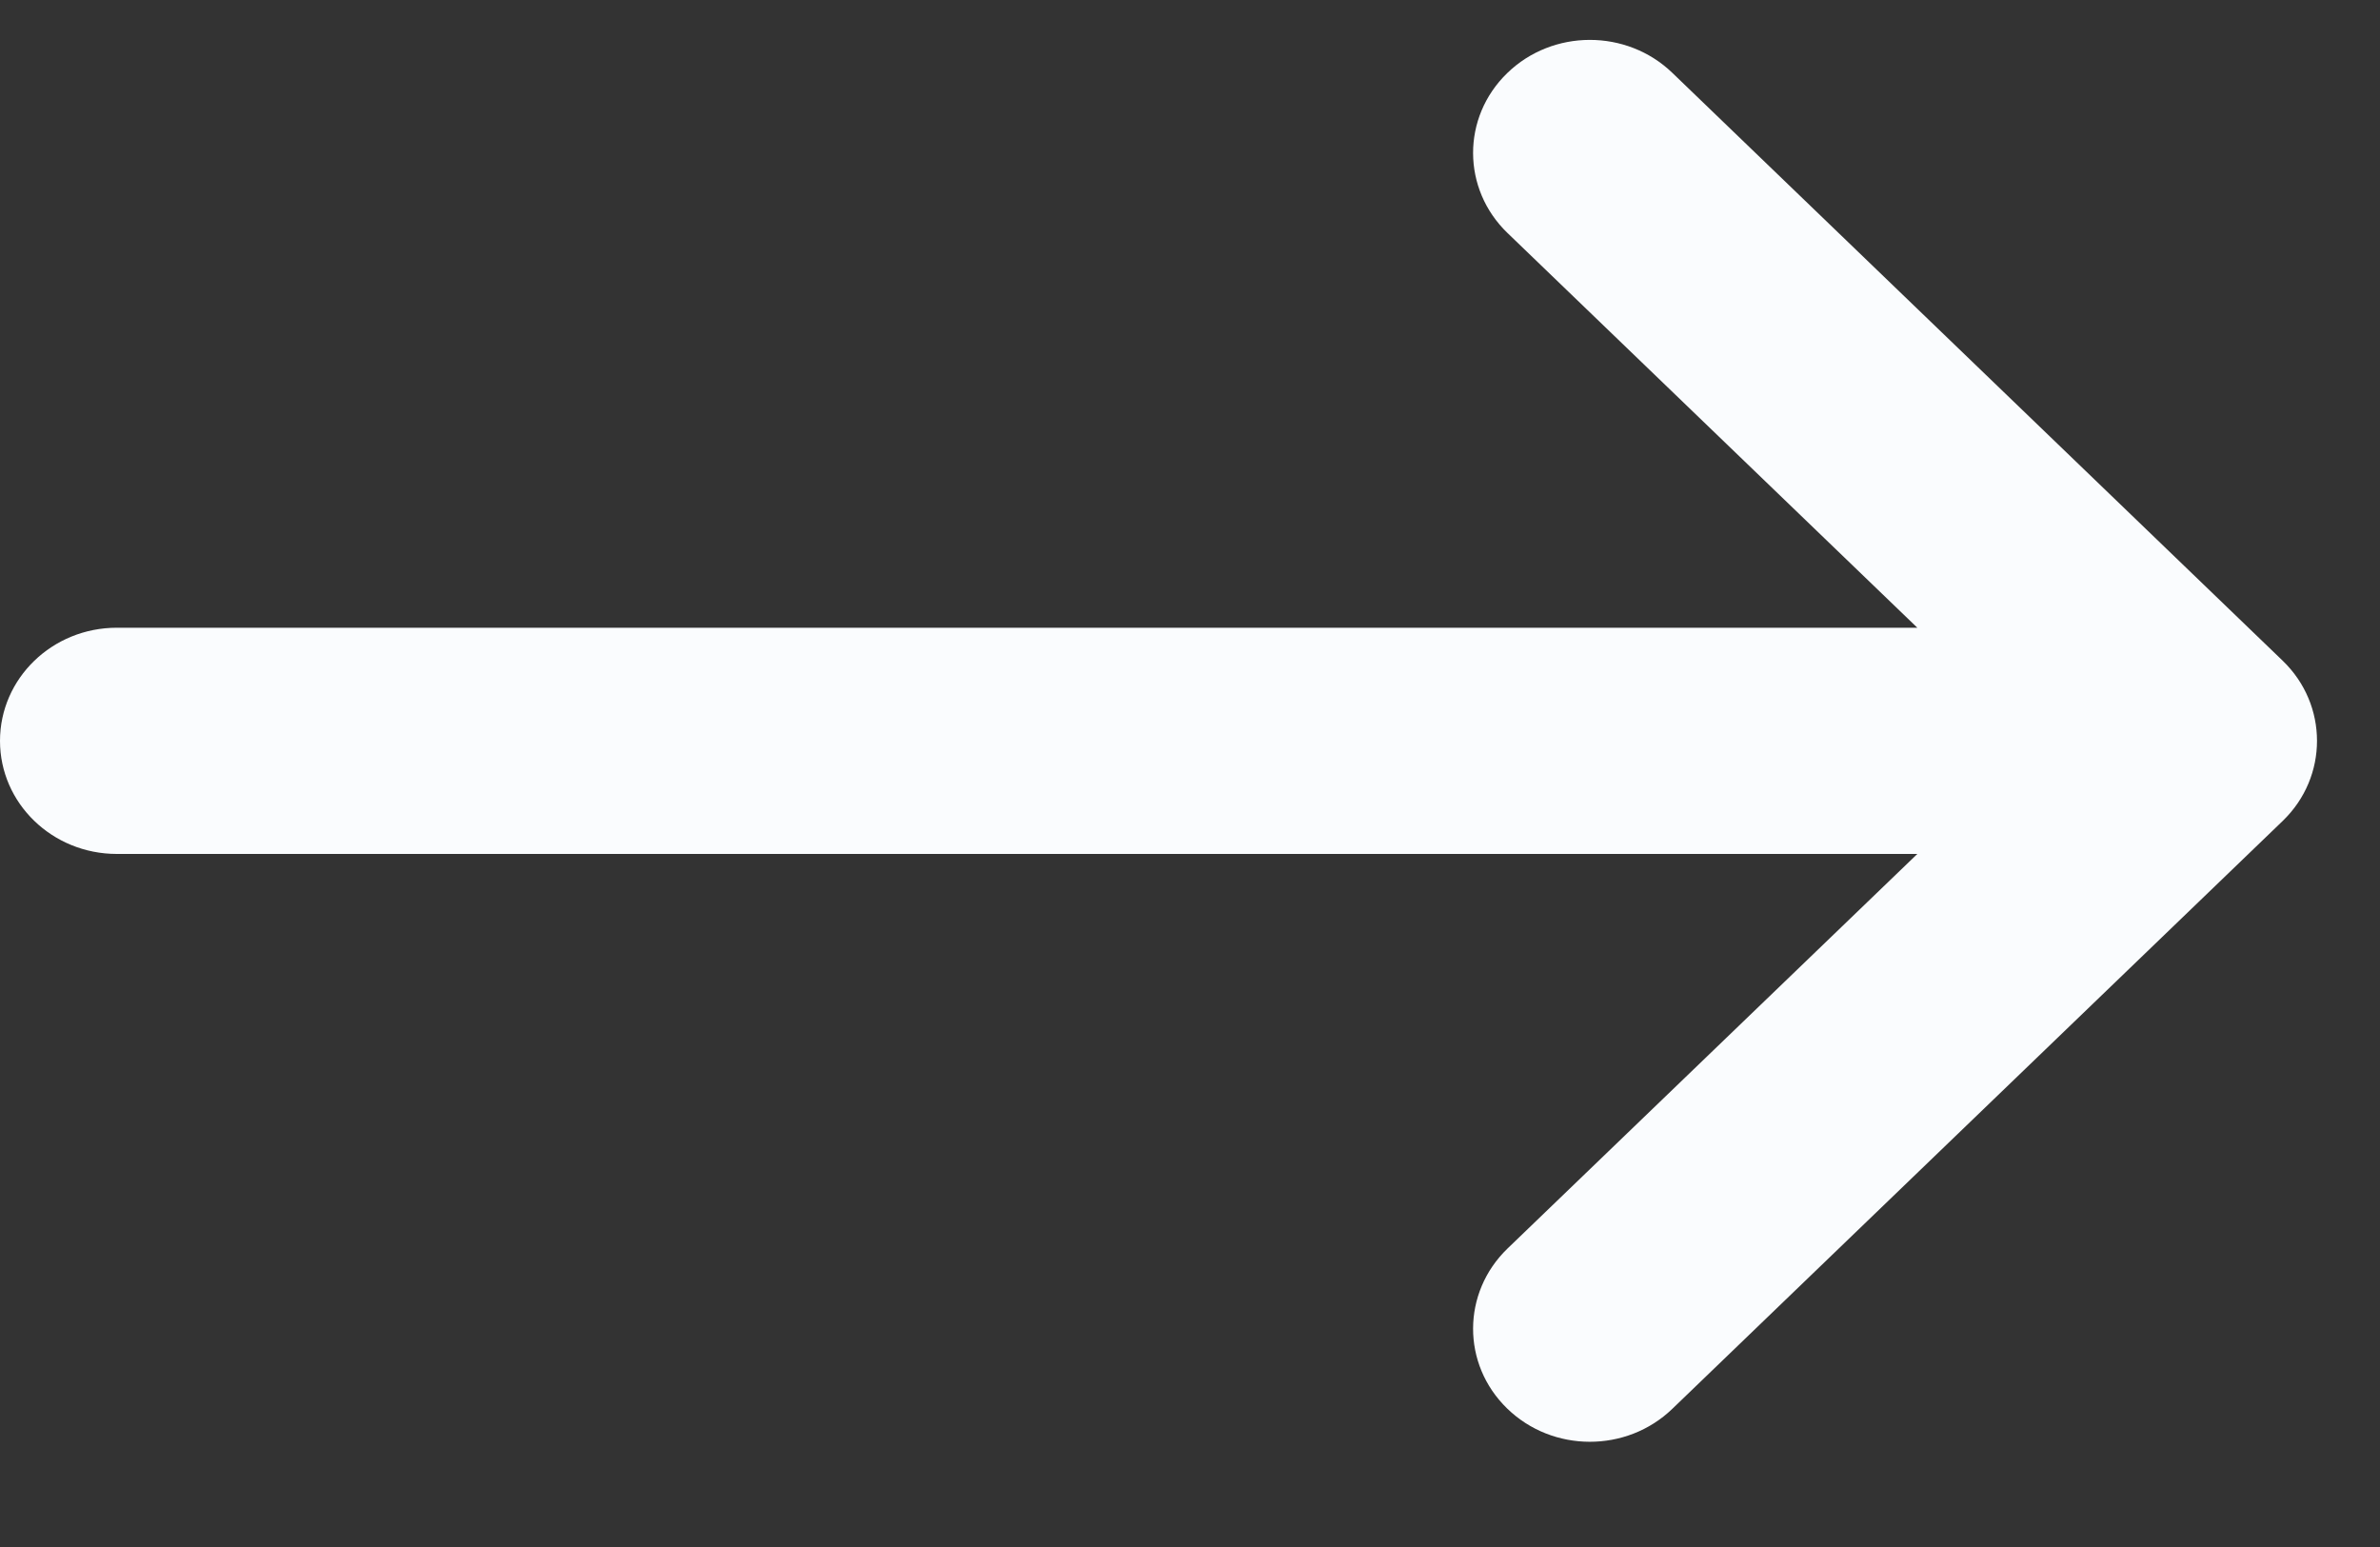 <svg width="20" height="13" viewBox="0 0 20 13" fill="none" xmlns="http://www.w3.org/2000/svg">
<rect x="0" y="0" width="20" height="13" fill="#333333" stroke="none"/>
<path d="M19.183 5.553L19.182 5.552L14.053 0.612C13.669 0.242 13.047 0.243 12.665 0.615C12.282 0.987 12.284 1.588 12.668 1.958L16.112 5.275H0.982C0.439 5.275 0 5.701 0 6.226C0 6.75 0.439 7.176 0.982 7.176H16.112L12.668 10.492C12.284 10.863 12.282 11.464 12.665 11.836C13.047 12.208 13.669 12.209 14.053 11.839L19.182 6.899L19.183 6.898C19.567 6.527 19.566 5.923 19.183 5.553Z" fill="#FAFCFE"/>
</svg>
